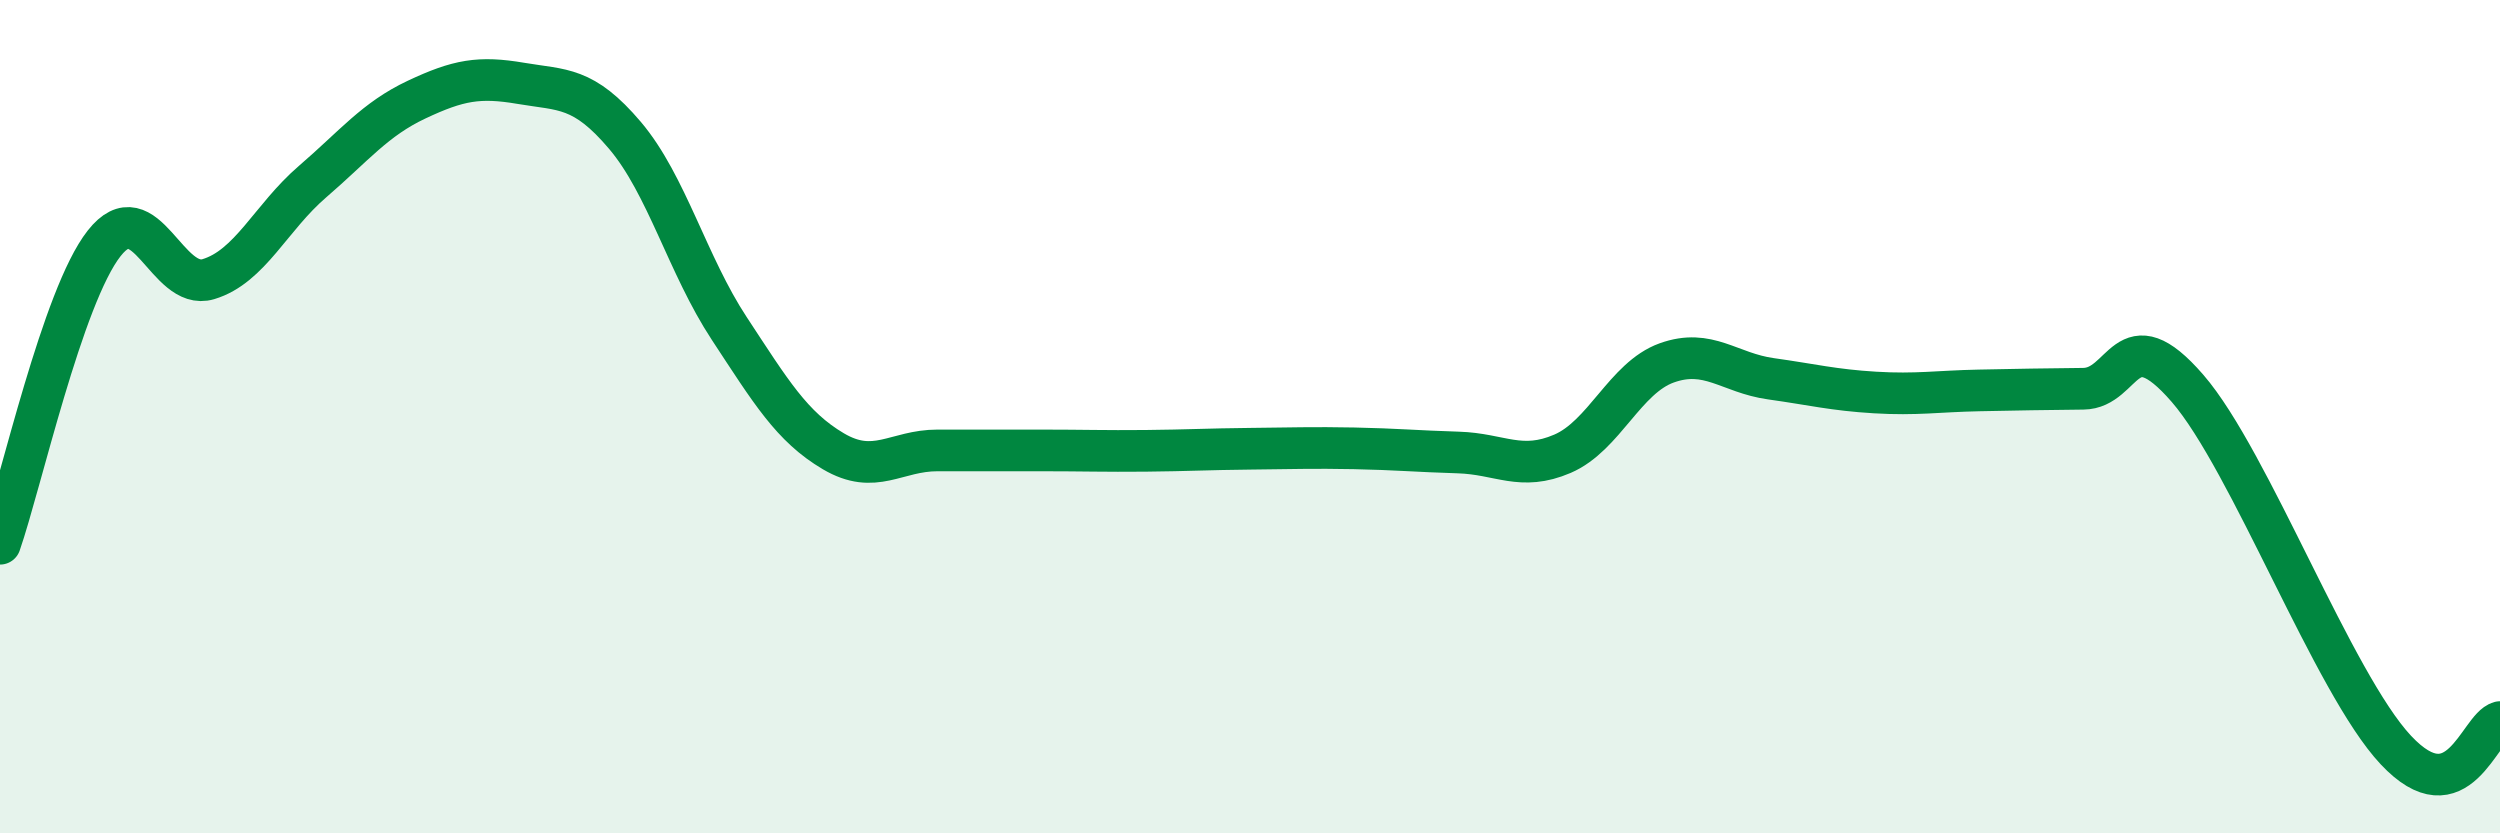 
    <svg width="60" height="20" viewBox="0 0 60 20" xmlns="http://www.w3.org/2000/svg">
      <path
        d="M 0,13.05 C 0.5,11.61 1.5,7.11 2.5,5.84 C 3.5,4.57 4,7 5,6.7 C 6,6.4 6.5,5.22 7.5,4.36 C 8.5,3.5 9,2.86 10,2.39 C 11,1.92 11.5,1.83 12.5,2 C 13.5,2.17 14,2.07 15,3.25 C 16,4.43 16.5,6.36 17.5,7.88 C 18.5,9.4 19,10.24 20,10.83 C 21,11.42 21.5,10.81 22.5,10.81 C 23.5,10.81 24,10.81 25,10.81 C 26,10.81 26.5,10.83 27.5,10.82 C 28.5,10.81 29,10.78 30,10.77 C 31,10.76 31.5,10.74 32.5,10.76 C 33.5,10.78 34,10.83 35,10.86 C 36,10.89 36.5,11.32 37.5,10.89 C 38.5,10.46 39,9.07 40,8.71 C 41,8.35 41.5,8.95 42.5,9.09 C 43.5,9.23 44,9.36 45,9.42 C 46,9.48 46.5,9.39 47.5,9.37 C 48.5,9.35 49,9.34 50,9.33 C 51,9.32 51,7.59 52.5,9.32 C 54,11.05 56,16.4 57.5,18 C 59,19.6 59.5,17.46 60,17.33L60 20L0 20Z"
        fill="#008740"
        opacity="0.1"
        stroke-linecap="round"
        stroke-linejoin="round"
      />
      <path
        d="M 0,13.05 C 0.5,11.61 1.5,7.11 2.5,5.84 C 3.5,4.57 4,7 5,6.7 C 6,6.4 6.5,5.22 7.5,4.36 C 8.5,3.5 9,2.86 10,2.39 C 11,1.92 11.5,1.83 12.5,2 C 13.5,2.17 14,2.07 15,3.25 C 16,4.43 16.5,6.36 17.5,7.88 C 18.5,9.4 19,10.24 20,10.83 C 21,11.42 21.5,10.81 22.5,10.81 C 23.5,10.81 24,10.81 25,10.81 C 26,10.81 26.5,10.83 27.5,10.82 C 28.5,10.81 29,10.78 30,10.77 C 31,10.76 31.5,10.74 32.5,10.76 C 33.5,10.78 34,10.83 35,10.86 C 36,10.89 36.5,11.32 37.5,10.89 C 38.5,10.46 39,9.07 40,8.71 C 41,8.35 41.5,8.95 42.5,9.09 C 43.5,9.23 44,9.36 45,9.42 C 46,9.48 46.5,9.39 47.5,9.37 C 48.5,9.35 49,9.34 50,9.33 C 51,9.32 51,7.59 52.5,9.32 C 54,11.05 56,16.4 57.5,18 C 59,19.6 59.5,17.46 60,17.33"
        stroke="#008740"
        stroke-width="1"
        fill="none"
        stroke-linecap="round"
        stroke-linejoin="round"
      />
    </svg>
  